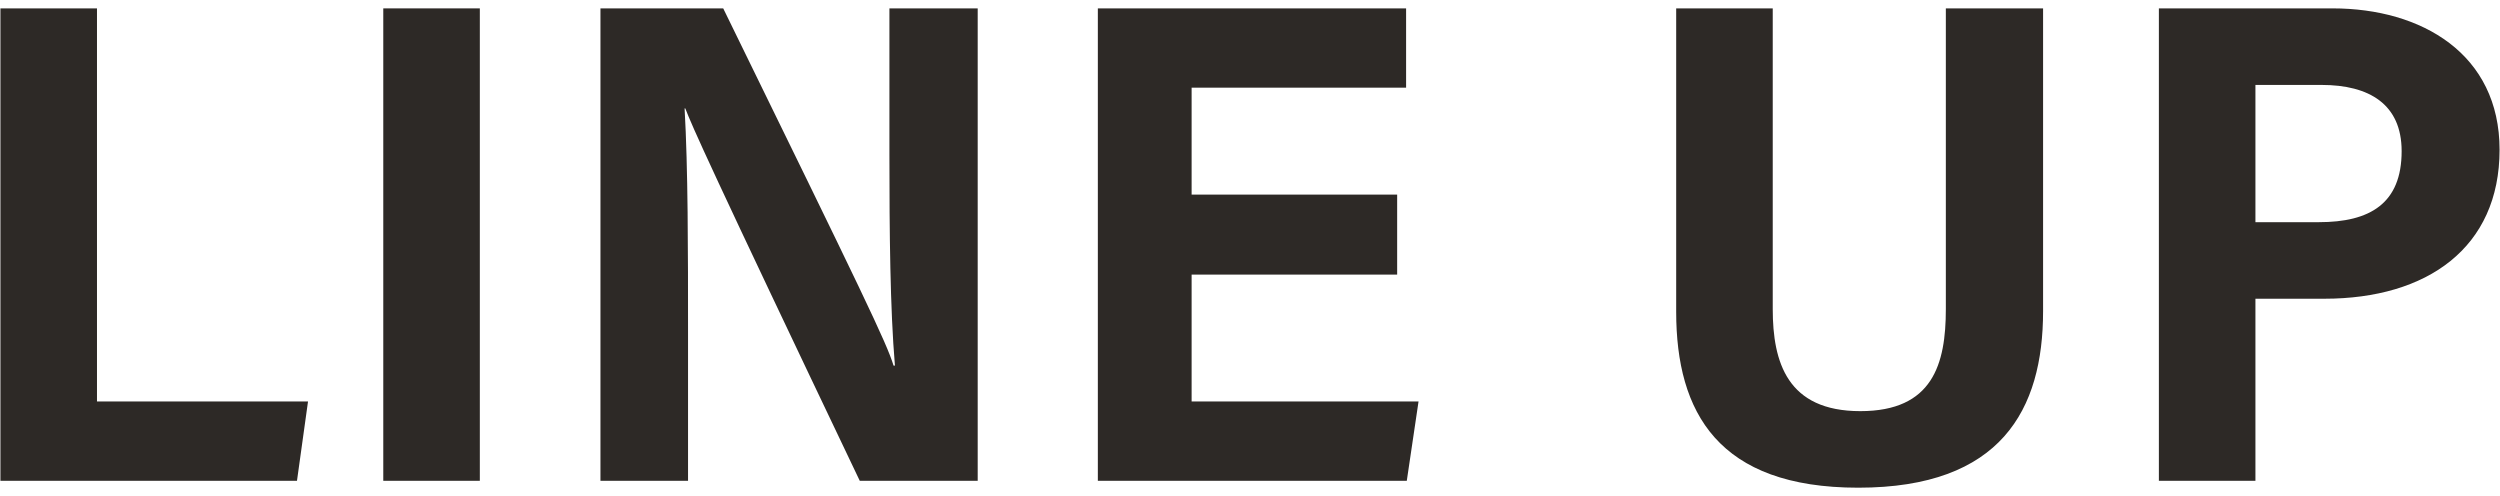 <svg xmlns="http://www.w3.org/2000/svg" fill="none" viewBox="0 0 116 23" height="23" width="116">
<path fill="#2D2926" d="M100.172 22.309V0.389H108.236C112.364 0.389 115.98 2.501 115.98 6.949C115.98 11.493 112.62 13.861 107.852 13.861H104.652V22.309H100.172ZM104.652 3.941V10.309H107.596C109.964 10.309 111.436 9.445 111.436 7.013C111.436 4.837 109.932 3.941 107.724 3.941H104.652Z"></path>
<path fill="#2D2926" d="M77.775 0.389H82.255V14.341C82.255 16.805 82.927 19.077 86.319 19.077C89.679 19.077 90.287 16.901 90.287 14.341V0.389H94.799V14.437C94.799 19.013 92.847 22.629 86.223 22.629C79.727 22.629 77.775 19.141 77.775 14.469V0.389Z"></path>
<path fill="#2D2926" d="M64.828 9.029V12.741H55.291V18.629H65.82L65.275 22.309H50.94V0.389H65.243V4.069H55.291V9.029H64.828Z"></path>
<path fill="#2D2926" d="M31.925 22.309H27.861V0.389H33.557C40.085 13.733 41.141 15.909 41.461 16.965H41.525C41.301 14.341 41.269 10.757 41.269 7.173V0.389H45.365V22.309H39.893C32.885 7.621 32.117 5.861 31.797 5.029H31.765C31.925 7.813 31.925 11.589 31.925 15.525V22.309Z"></path>
<path fill="#2D2926" d="M17.784 0.389H22.264V22.309H17.784V0.389Z"></path>
<path fill="#2D2926" d="M0.02 22.309V0.389H4.5V18.629H14.292L13.78 22.309H0.02Z"></path>
</svg>
